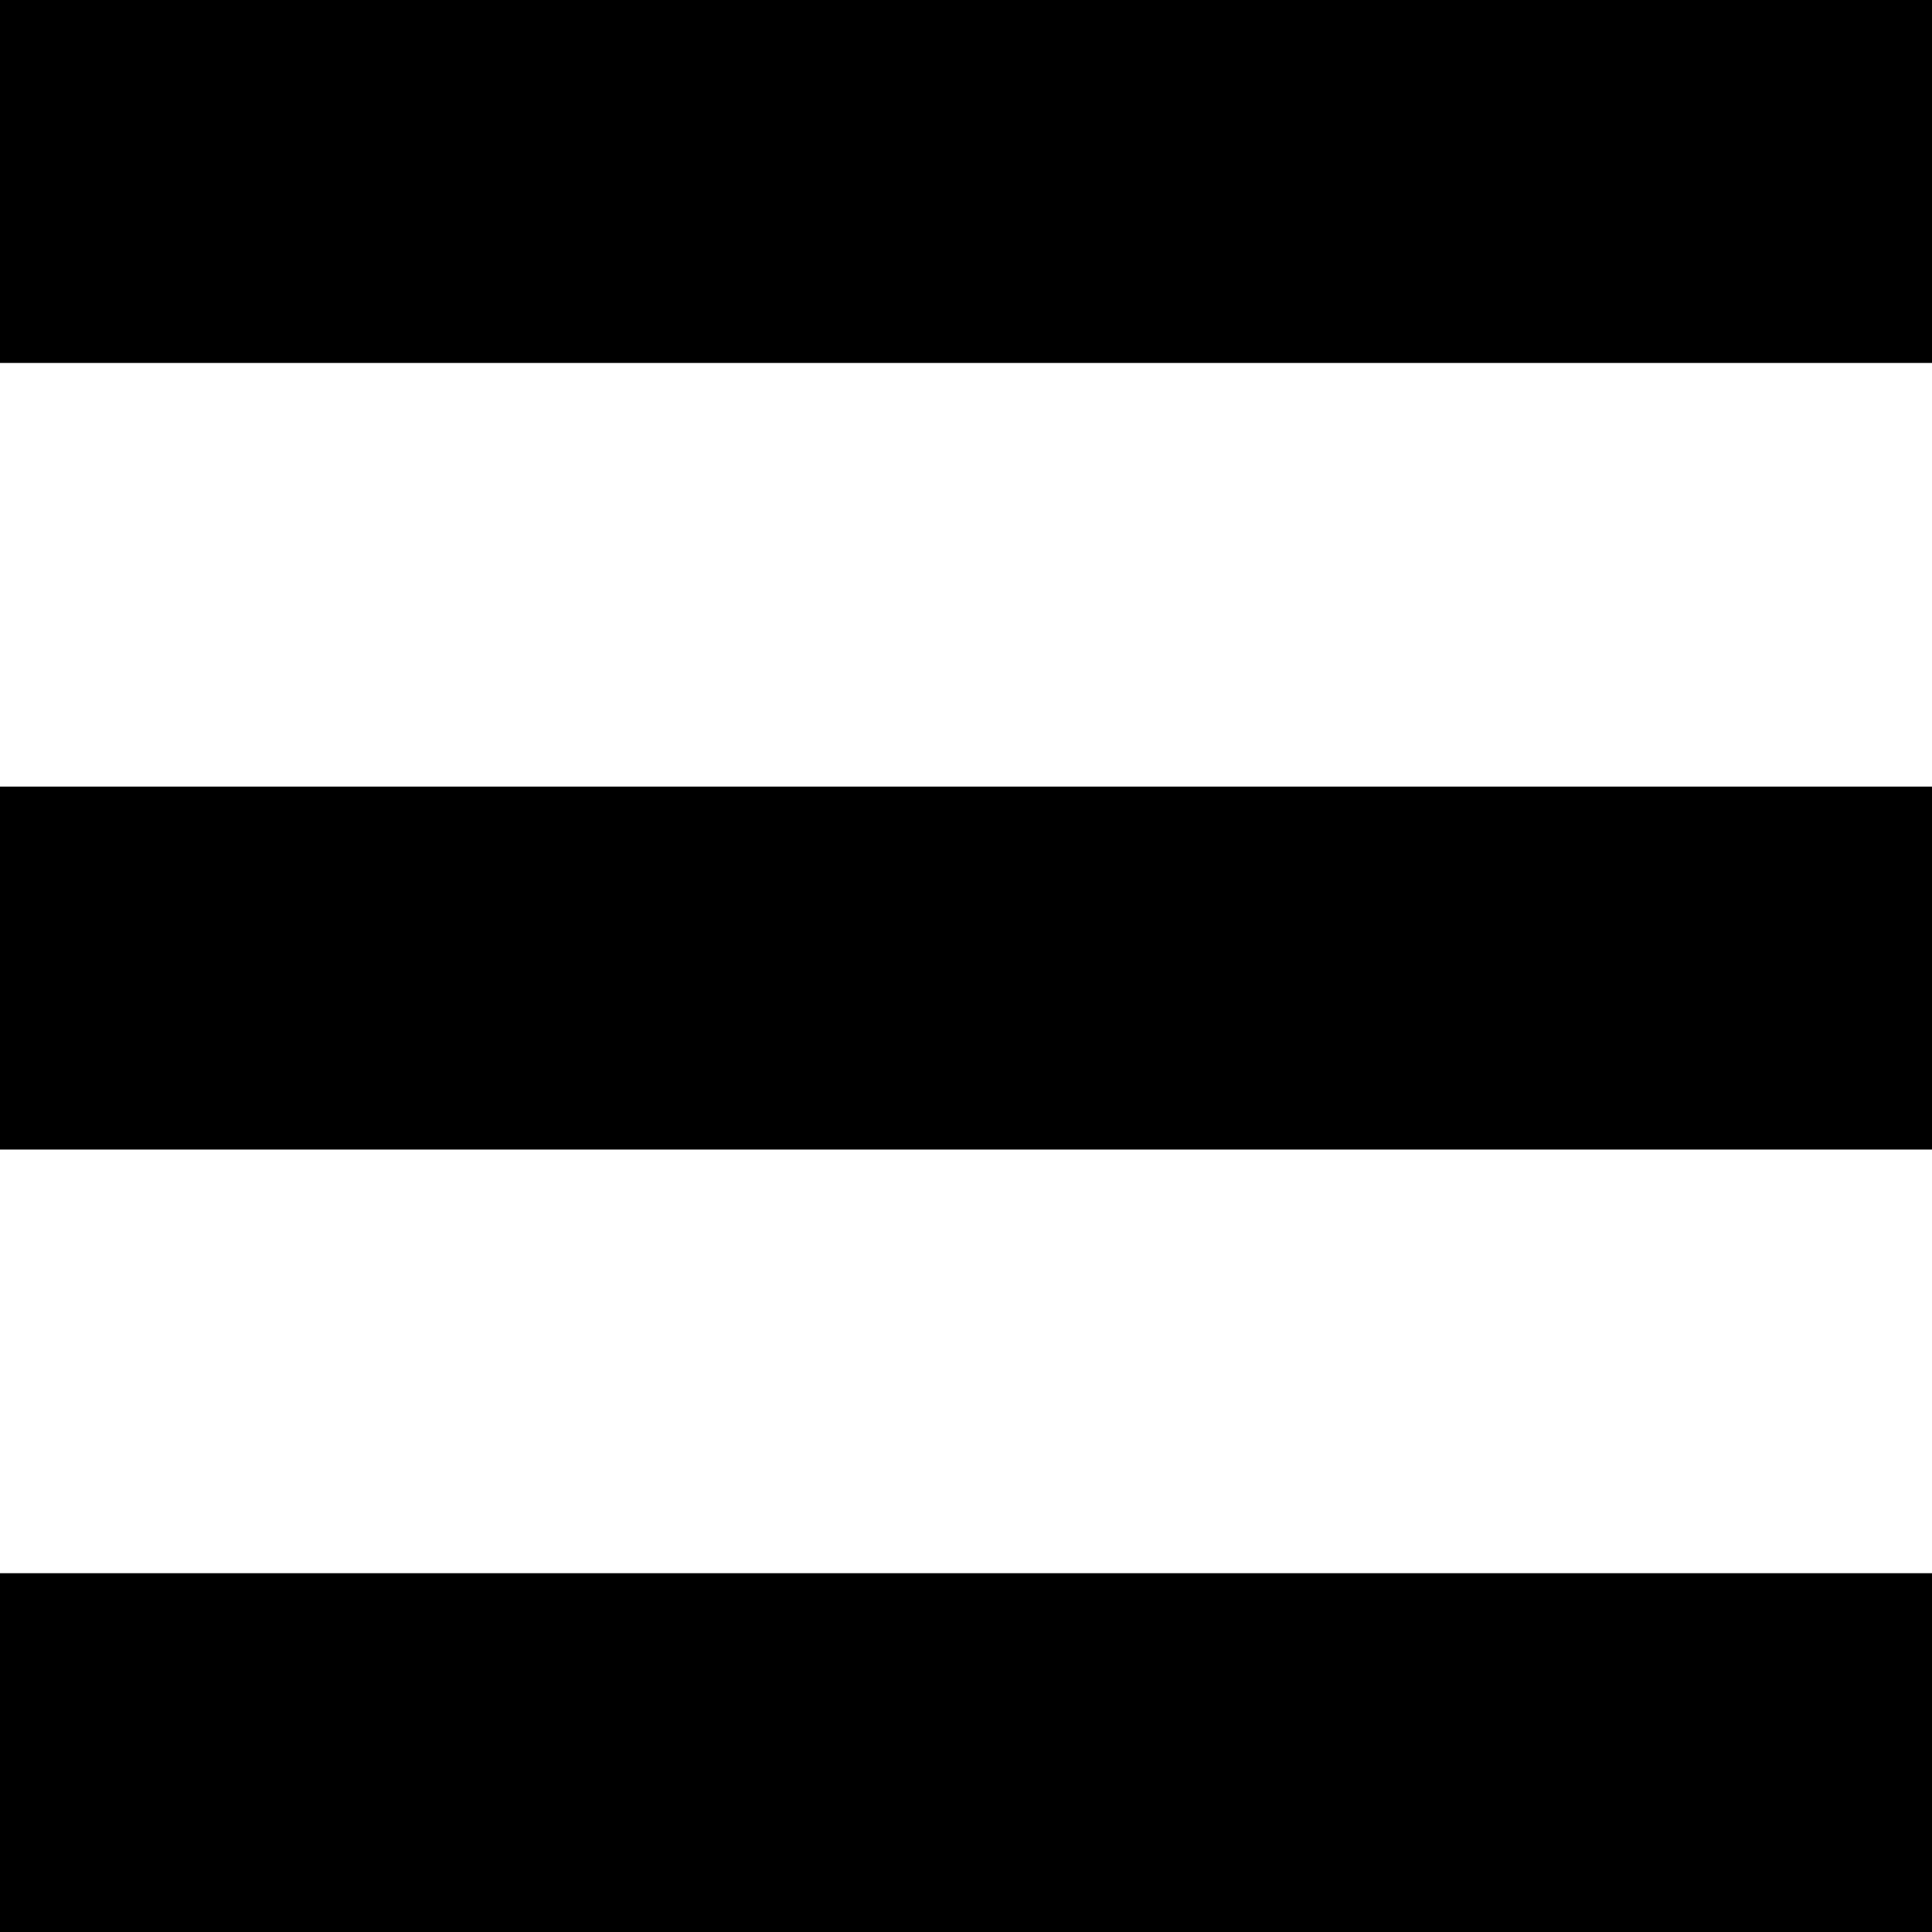 <svg class='iconSVG menu' xmlns="http://www.w3.org/2000/svg" viewBox="0 0 14 14">
	<defs></defs>
	<title>Menu</title>
	<rect class="path" width="14" height="2.63"/><rect class="path" y="5.7" width="14" height="2.63"/>
	<rect class="path" y="11.4" width="14" height="2.63"/>
</svg>